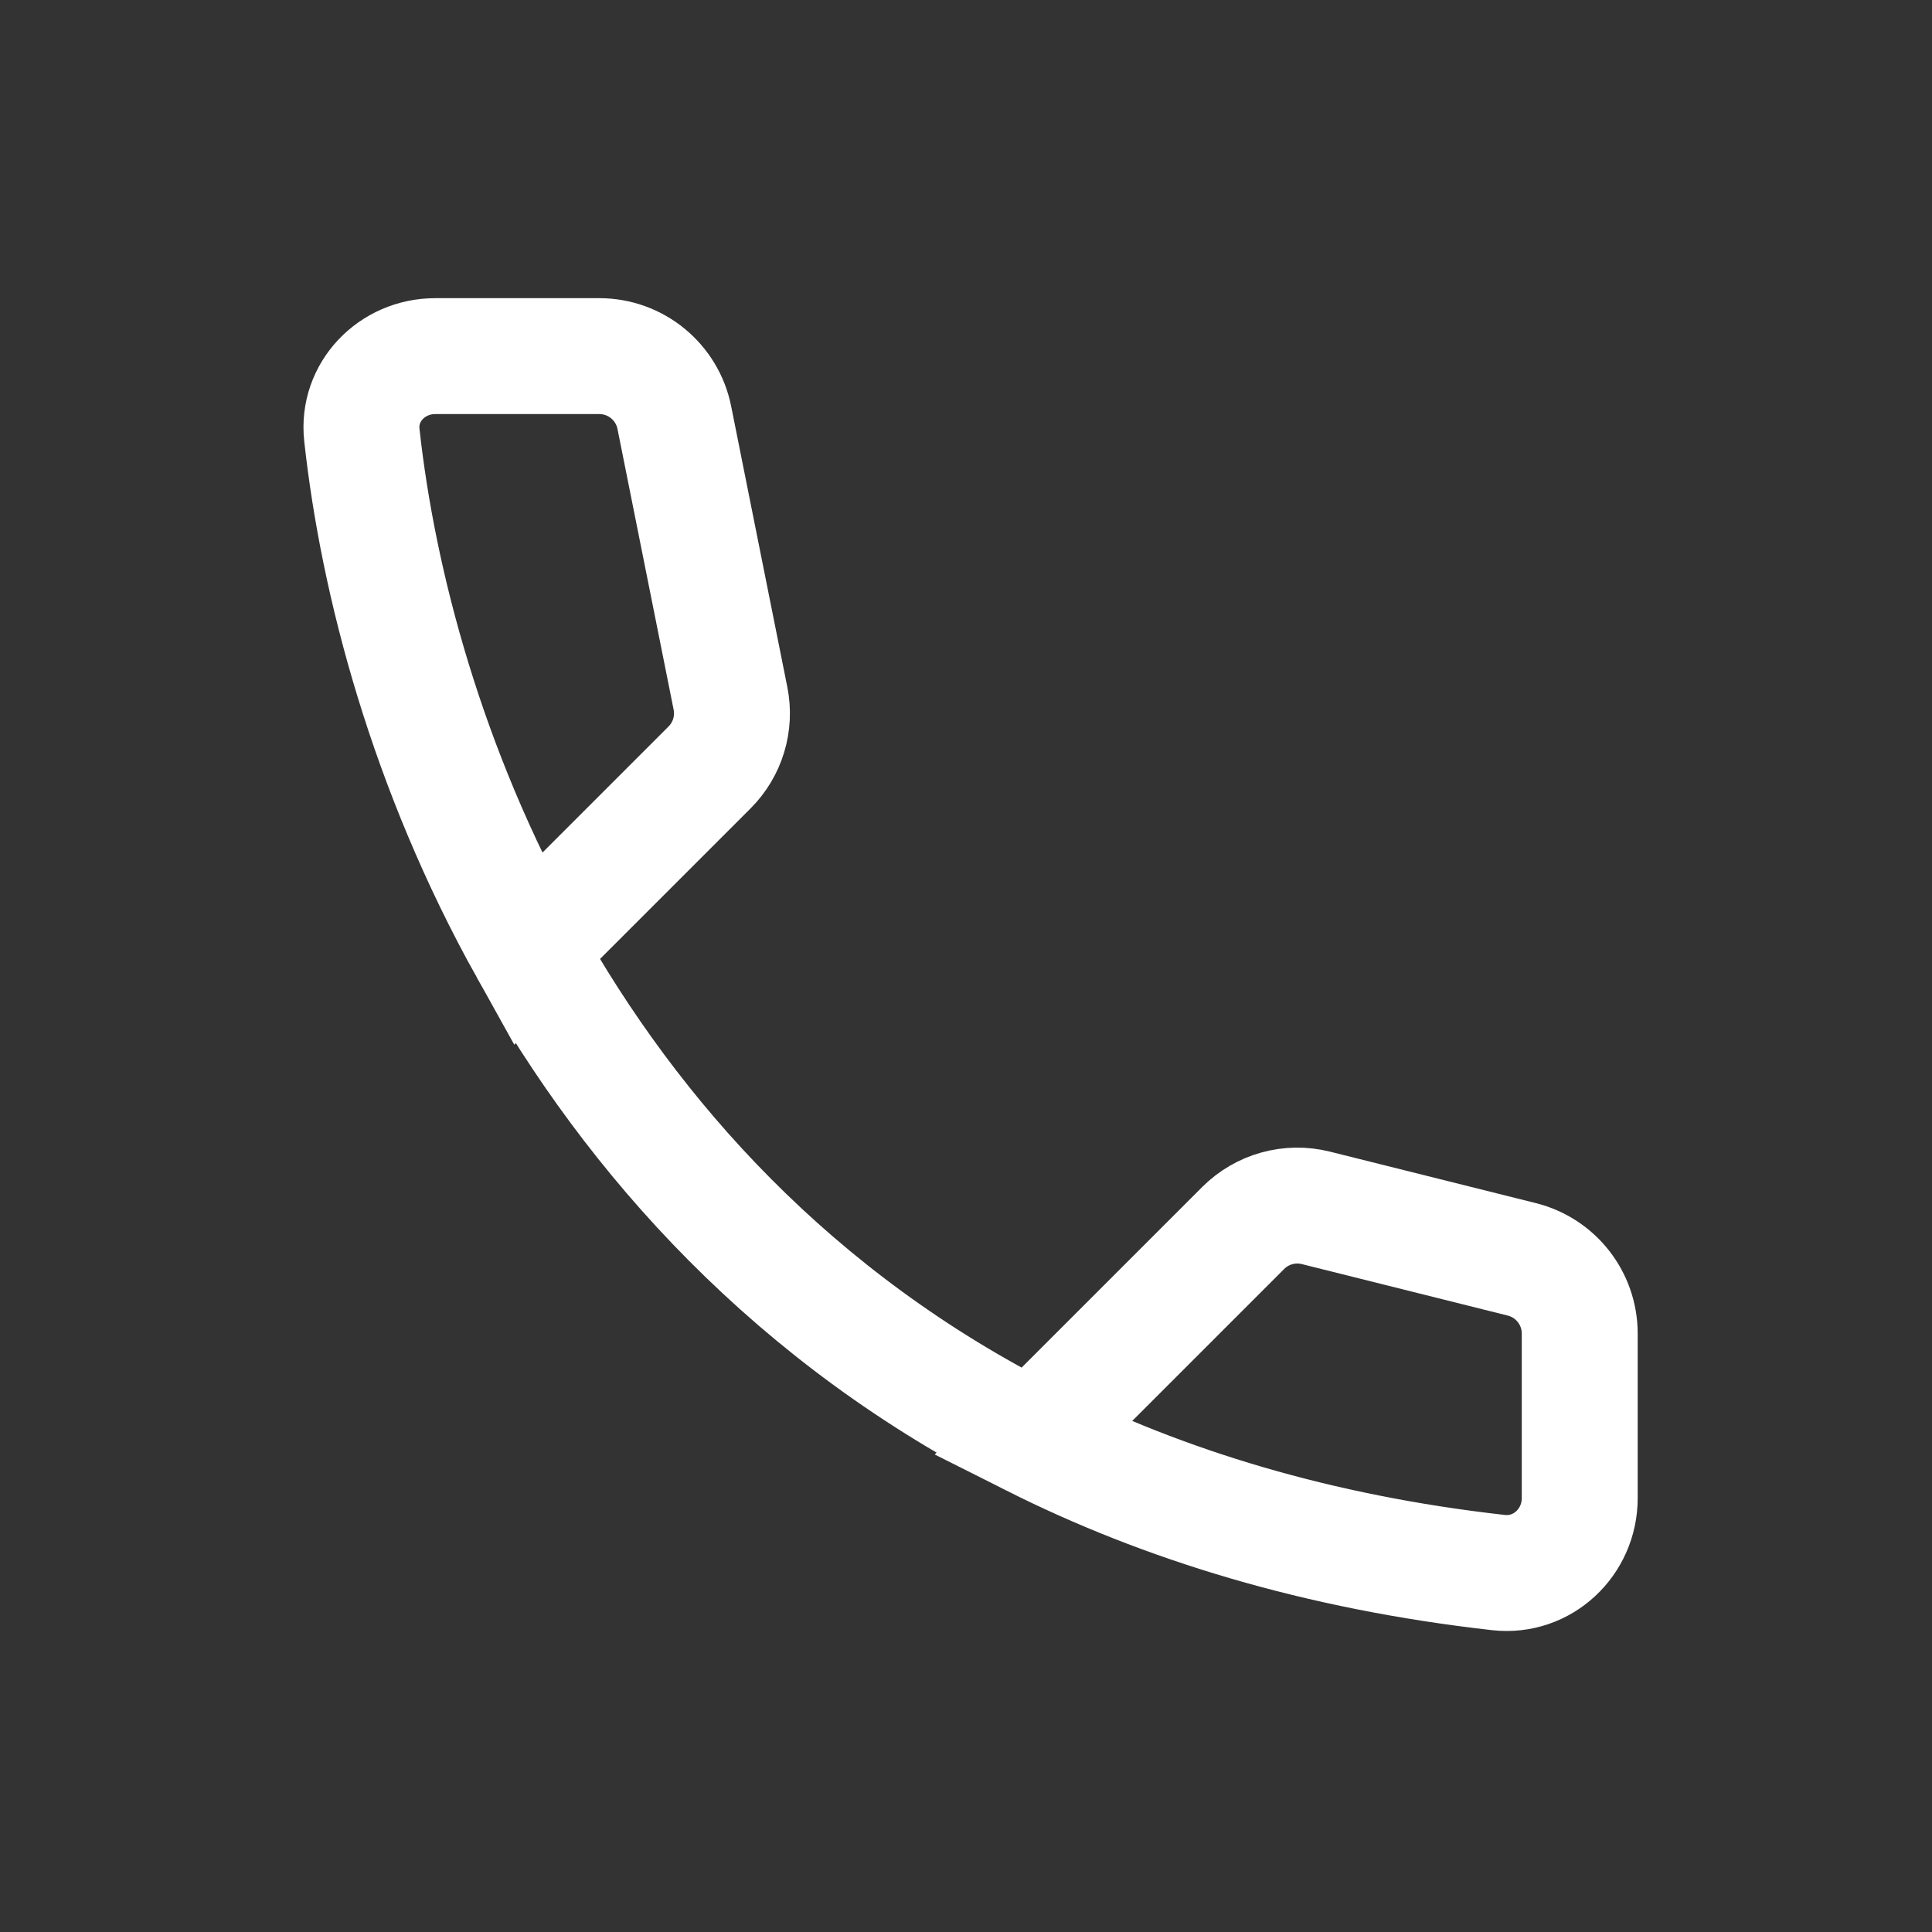 <svg width="500" height="500" viewBox="0 0 500 500" fill="none" xmlns="http://www.w3.org/2000/svg">
<rect x="0" y="0" width="500" height="500" fill="#333333" stroke="none"/>
<path d="M267.188 372.353C301.085 389.414 340.993 401.716 387.805 406.979C399.165 408.257 408.833 399.155 408.833 387.723V345.12C408.833 336.037 402.652 328.121 393.841 325.918L340.538 312.592C333.793 310.906 326.658 312.883 321.742 317.799L267.188 372.353ZM267.188 372.353C205.523 341.32 163.754 294.536 136.523 245.726M136.523 245.726C110.579 199.225 97.831 150.883 93.647 112.569C92.432 101.446 101.44 92.166 112.629 92.166H155.108C164.542 92.166 172.665 98.826 174.515 108.077L189.048 180.738C190.345 187.227 188.314 193.935 183.635 198.615L136.523 245.726Z" stroke="white" stroke-width="30"/>
</svg>
